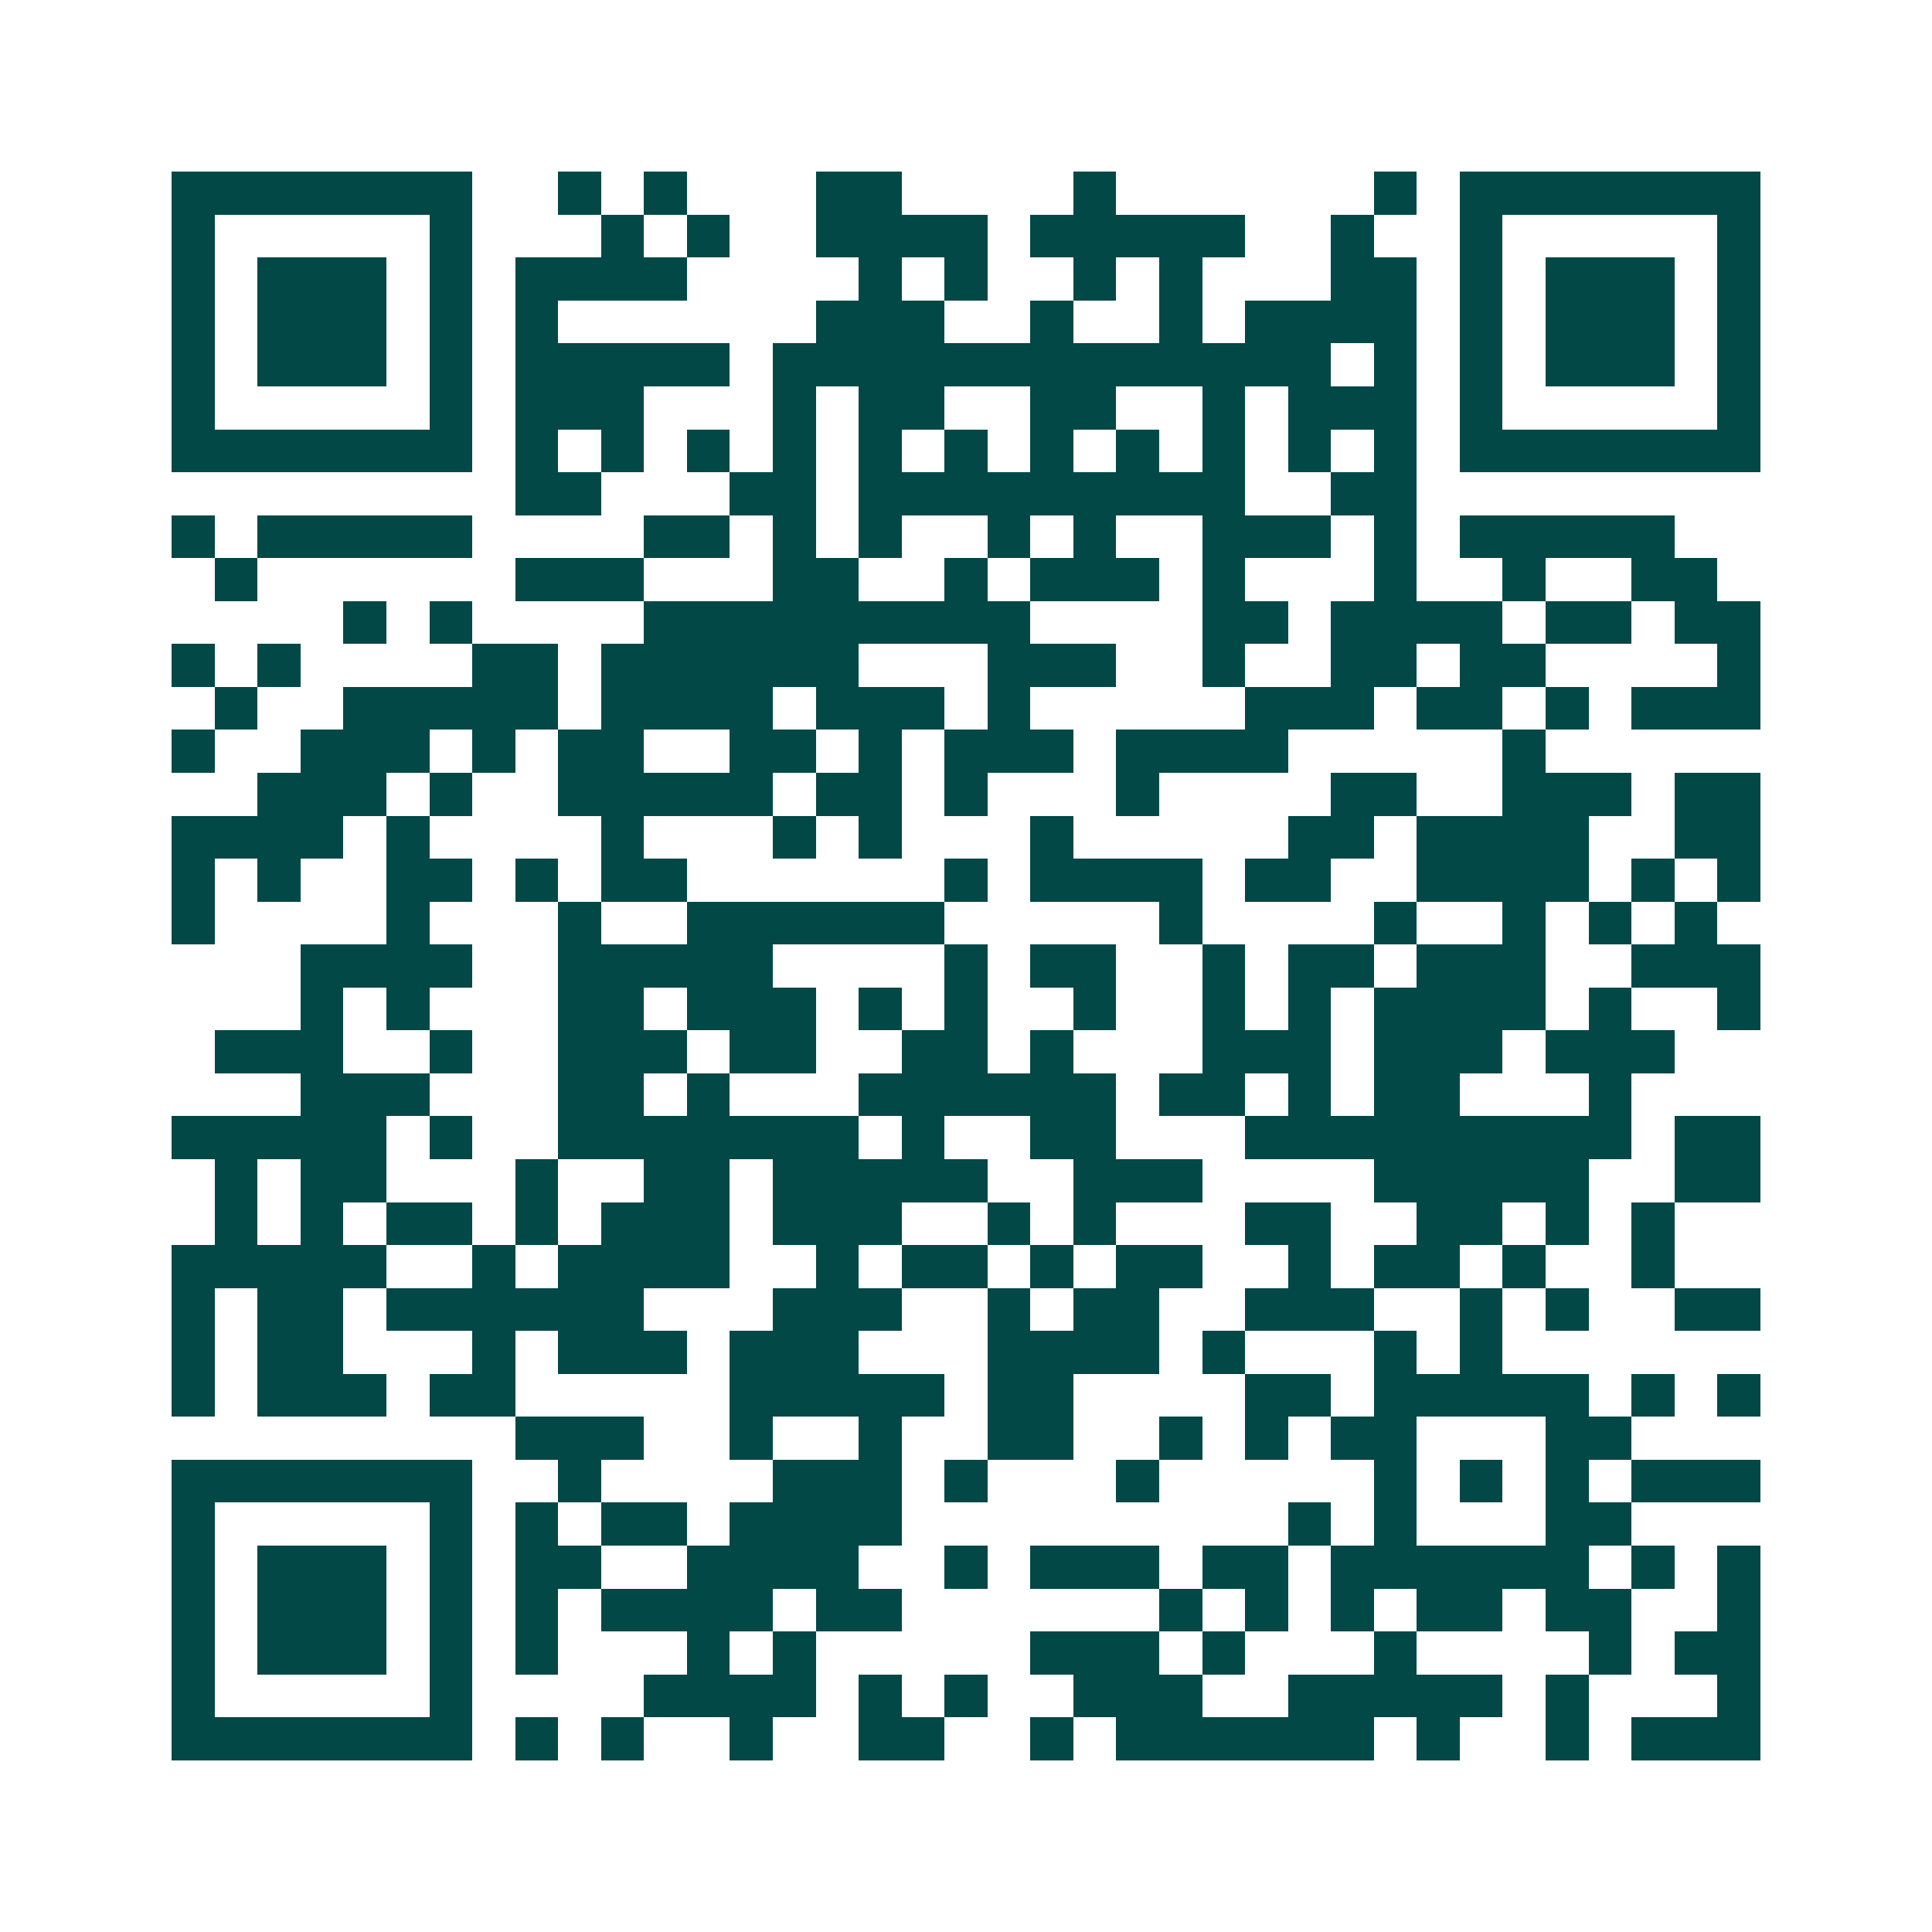 <svg xmlns="http://www.w3.org/2000/svg" width="200" height="200" viewBox="0 0 45 45" shape-rendering="crispEdges"><path fill="#ffffff" d="M0 0h45v45H0z"/><path stroke="#014847" d="M4 4.5h7m2 0h1m1 0h1m3 0h2m4 0h1m6 0h1m1 0h7M4 5.5h1m5 0h1m3 0h1m1 0h1m2 0h4m1 0h5m2 0h1m2 0h1m5 0h1M4 6.5h1m1 0h3m1 0h1m1 0h4m4 0h1m1 0h1m2 0h1m1 0h1m3 0h2m1 0h1m1 0h3m1 0h1M4 7.5h1m1 0h3m1 0h1m1 0h1m6 0h3m2 0h1m2 0h1m1 0h4m1 0h1m1 0h3m1 0h1M4 8.5h1m1 0h3m1 0h1m1 0h5m1 0h13m1 0h1m1 0h1m1 0h3m1 0h1M4 9.5h1m5 0h1m1 0h3m3 0h1m1 0h2m2 0h2m2 0h1m1 0h3m1 0h1m5 0h1M4 10.5h7m1 0h1m1 0h1m1 0h1m1 0h1m1 0h1m1 0h1m1 0h1m1 0h1m1 0h1m1 0h1m1 0h1m1 0h7M12 11.5h2m3 0h2m1 0h9m2 0h2M4 12.5h1m1 0h5m4 0h2m1 0h1m1 0h1m2 0h1m1 0h1m2 0h3m1 0h1m1 0h5M5 13.5h1m6 0h3m3 0h2m2 0h1m1 0h3m1 0h1m3 0h1m2 0h1m2 0h2M8 14.5h1m1 0h1m4 0h9m4 0h2m1 0h4m1 0h2m1 0h2M4 15.5h1m1 0h1m4 0h2m1 0h6m3 0h3m2 0h1m2 0h2m1 0h2m4 0h1M5 16.5h1m2 0h5m1 0h4m1 0h3m1 0h1m5 0h3m1 0h2m1 0h1m1 0h3M4 17.5h1m2 0h3m1 0h1m1 0h2m2 0h2m1 0h1m1 0h3m1 0h4m5 0h1M6 18.5h3m1 0h1m2 0h5m1 0h2m1 0h1m3 0h1m4 0h2m2 0h3m1 0h2M4 19.5h4m1 0h1m4 0h1m3 0h1m1 0h1m3 0h1m5 0h2m1 0h4m2 0h2M4 20.5h1m1 0h1m2 0h2m1 0h1m1 0h2m6 0h1m1 0h4m1 0h2m2 0h4m1 0h1m1 0h1M4 21.5h1m4 0h1m3 0h1m2 0h6m5 0h1m4 0h1m2 0h1m1 0h1m1 0h1M7 22.5h4m2 0h5m4 0h1m1 0h2m2 0h1m1 0h2m1 0h3m2 0h3M7 23.5h1m1 0h1m3 0h2m1 0h3m1 0h1m1 0h1m2 0h1m2 0h1m1 0h1m1 0h4m1 0h1m2 0h1M5 24.5h3m2 0h1m2 0h3m1 0h2m2 0h2m1 0h1m3 0h3m1 0h3m1 0h3M7 25.5h3m3 0h2m1 0h1m3 0h6m1 0h2m1 0h1m1 0h2m3 0h1M4 26.5h5m1 0h1m2 0h7m1 0h1m2 0h2m3 0h9m1 0h2M5 27.5h1m1 0h2m3 0h1m2 0h2m1 0h5m2 0h3m4 0h5m2 0h2M5 28.5h1m1 0h1m1 0h2m1 0h1m1 0h3m1 0h3m2 0h1m1 0h1m3 0h2m2 0h2m1 0h1m1 0h1M4 29.5h5m2 0h1m1 0h4m2 0h1m1 0h2m1 0h1m1 0h2m2 0h1m1 0h2m1 0h1m2 0h1M4 30.5h1m1 0h2m1 0h6m3 0h3m2 0h1m1 0h2m2 0h3m2 0h1m1 0h1m2 0h2M4 31.5h1m1 0h2m3 0h1m1 0h3m1 0h3m3 0h4m1 0h1m3 0h1m1 0h1M4 32.5h1m1 0h3m1 0h2m5 0h5m1 0h2m4 0h2m1 0h5m1 0h1m1 0h1M12 33.5h3m2 0h1m2 0h1m2 0h2m2 0h1m1 0h1m1 0h2m3 0h2M4 34.5h7m2 0h1m4 0h3m1 0h1m3 0h1m5 0h1m1 0h1m1 0h1m1 0h3M4 35.5h1m5 0h1m1 0h1m1 0h2m1 0h4m9 0h1m1 0h1m3 0h2M4 36.5h1m1 0h3m1 0h1m1 0h2m2 0h4m2 0h1m1 0h3m1 0h2m1 0h6m1 0h1m1 0h1M4 37.5h1m1 0h3m1 0h1m1 0h1m1 0h4m1 0h2m6 0h1m1 0h1m1 0h1m1 0h2m1 0h2m2 0h1M4 38.5h1m1 0h3m1 0h1m1 0h1m3 0h1m1 0h1m5 0h3m1 0h1m3 0h1m4 0h1m1 0h2M4 39.5h1m5 0h1m4 0h4m1 0h1m1 0h1m2 0h3m2 0h5m1 0h1m3 0h1M4 40.5h7m1 0h1m1 0h1m2 0h1m2 0h2m2 0h1m1 0h6m1 0h1m2 0h1m1 0h3"/></svg>
